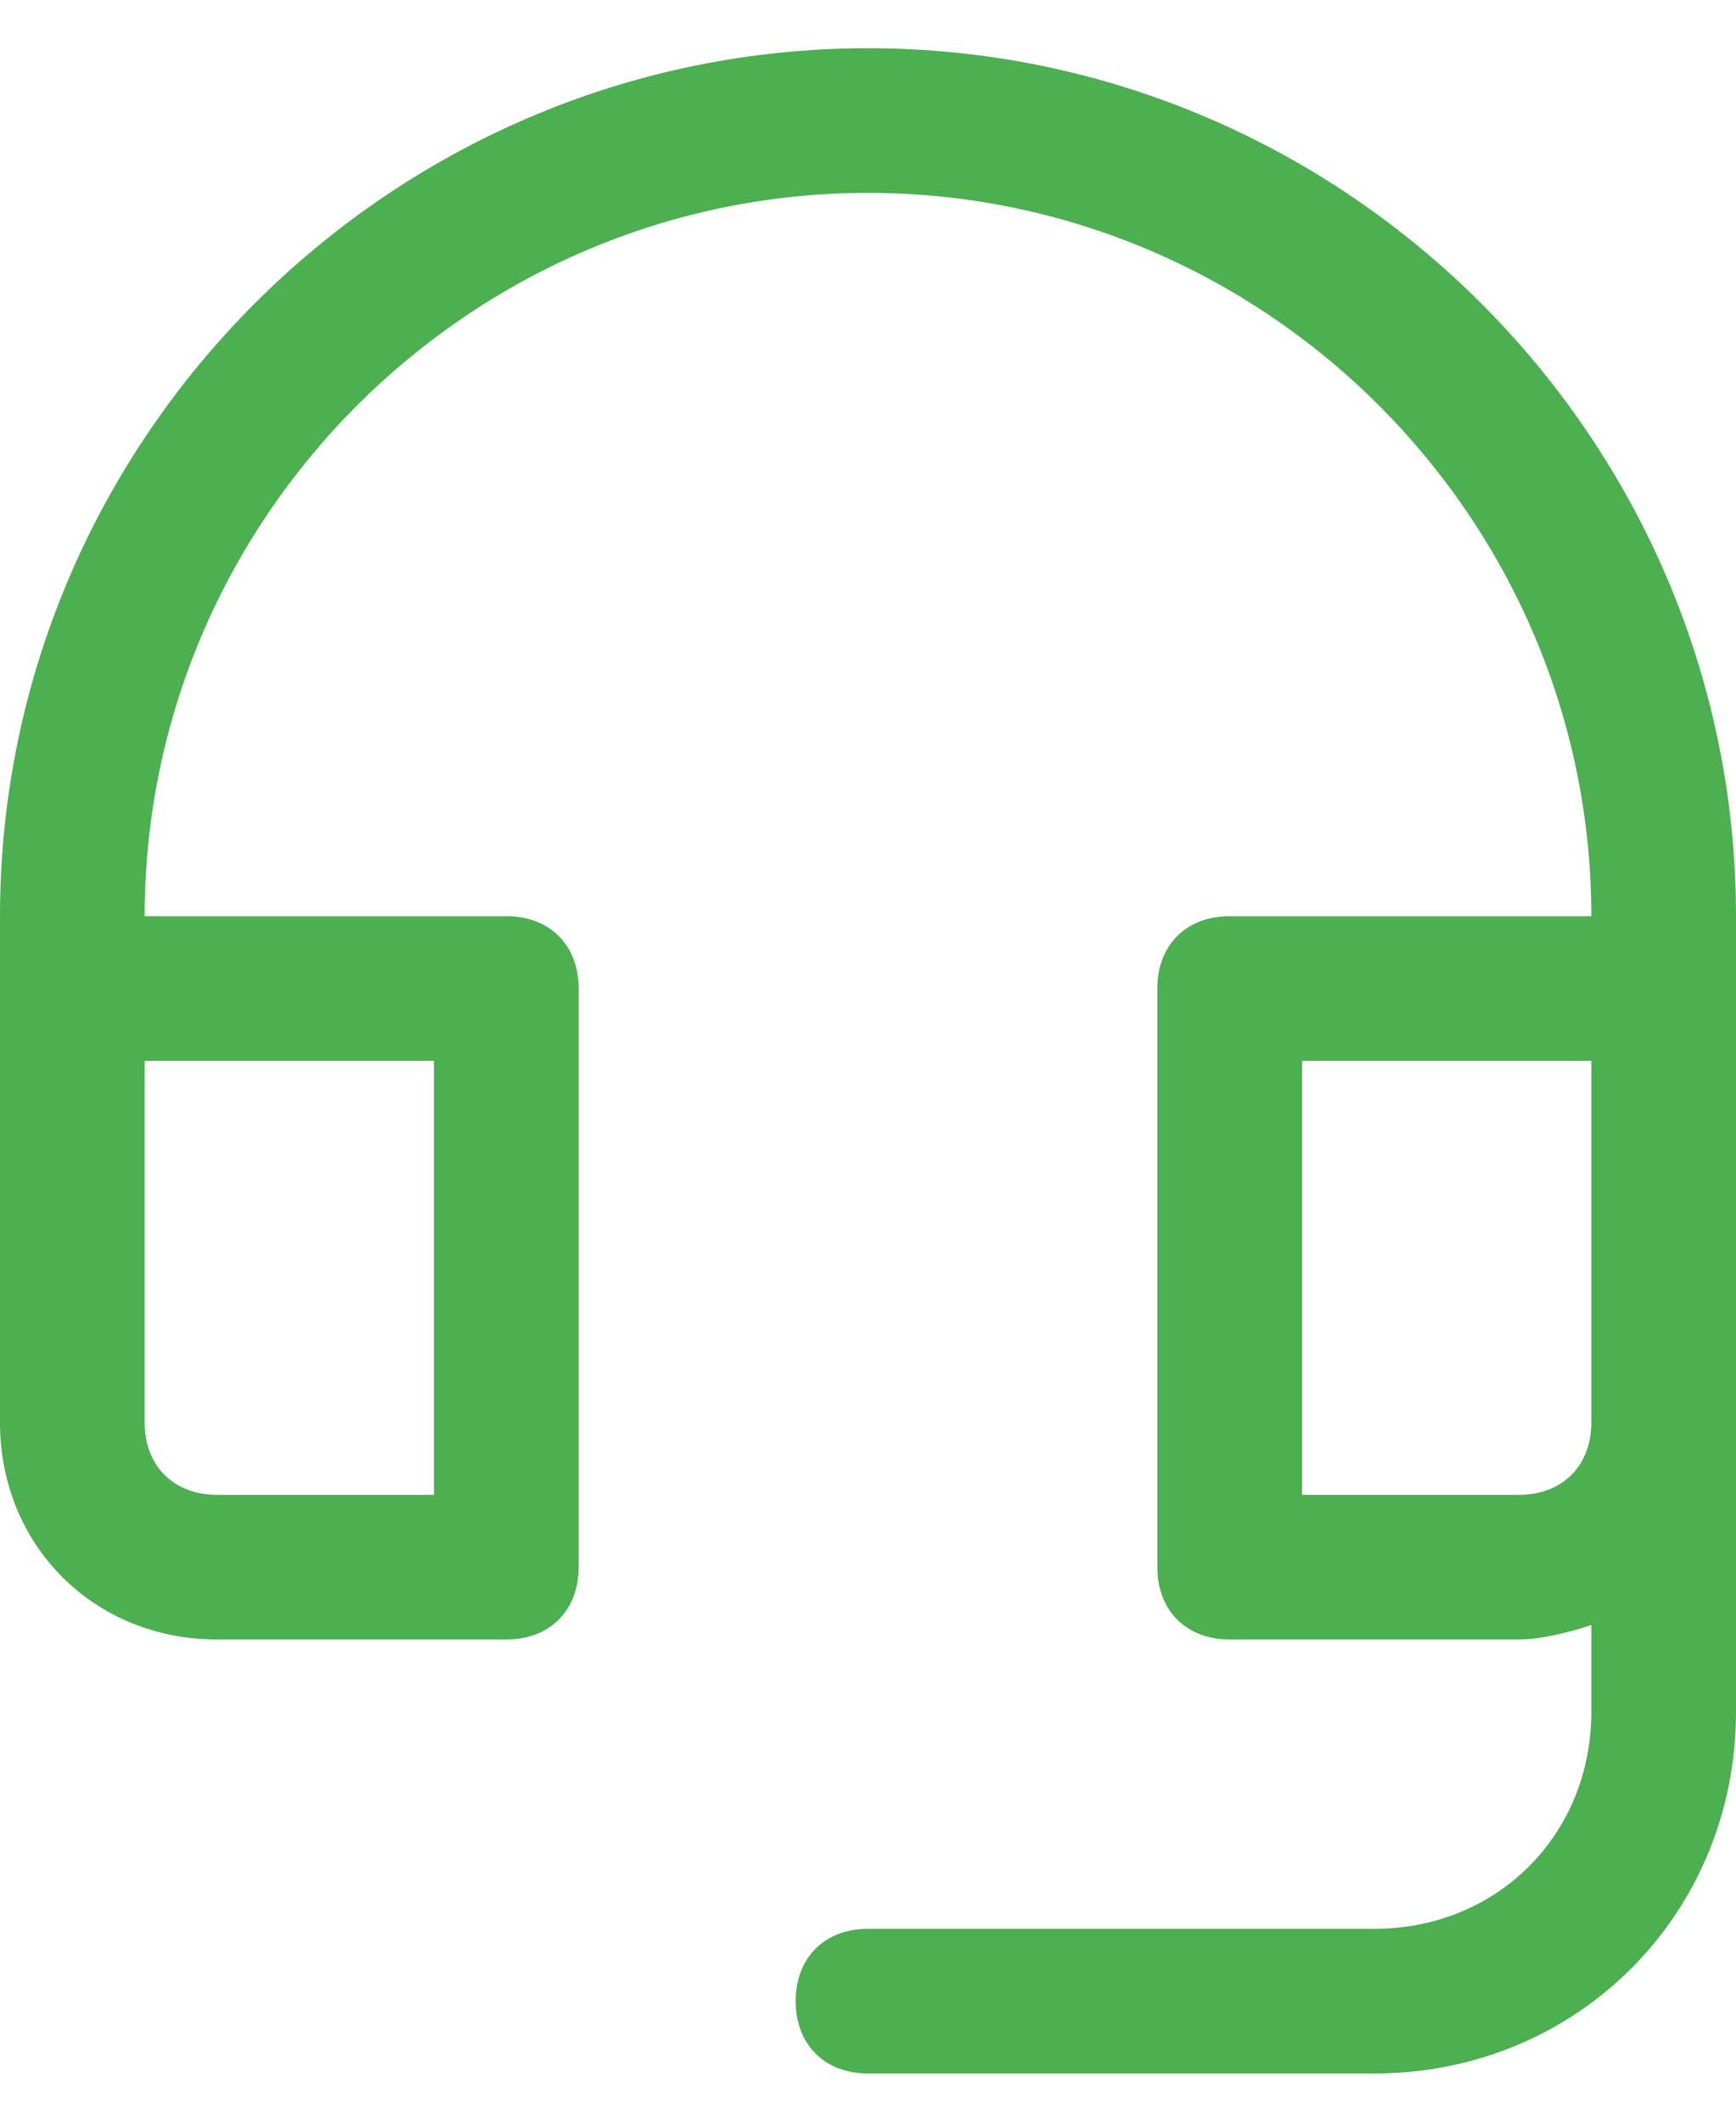 <?xml version="1.0" encoding="UTF-8"?>
<svg xmlns="http://www.w3.org/2000/svg" width="18" height="22" viewBox="0 0 18 22" fill="none">
  <path d="M9 0.5C4.05 0.5 0 4.55 0 9.5V14.75C0 16.025 0.975 17 2.25 17H5.25C5.7 17 6 16.7 6 16.25V10.25C6 9.8 5.7 9.5 5.25 9.5H1.5C1.5 5.375 4.875 2 9 2C13.125 2 16.5 5.375 16.5 9.5H12.75C12.3 9.5 12 9.8 12 10.25V16.25C12 16.7 12.3 17 12.75 17H15.75C15.975 17 16.275 16.925 16.5 16.85V17.75C16.5 19.025 15.525 20 14.25 20H9C8.55 20 8.25 20.3 8.25 20.75C8.25 21.2 8.55 21.5 9 21.5H14.25C16.35 21.5 18 19.85 18 17.75V9.5C18 4.55 13.95 0.5 9 0.5ZM4.5 11V15.5H2.25C1.8 15.5 1.5 15.2 1.5 14.75V11H4.5ZM15.75 15.5H13.5V11H16.5V14.75C16.5 15.2 16.2 15.5 15.75 15.5Z" fill="#4CAF50"></path>
</svg>
